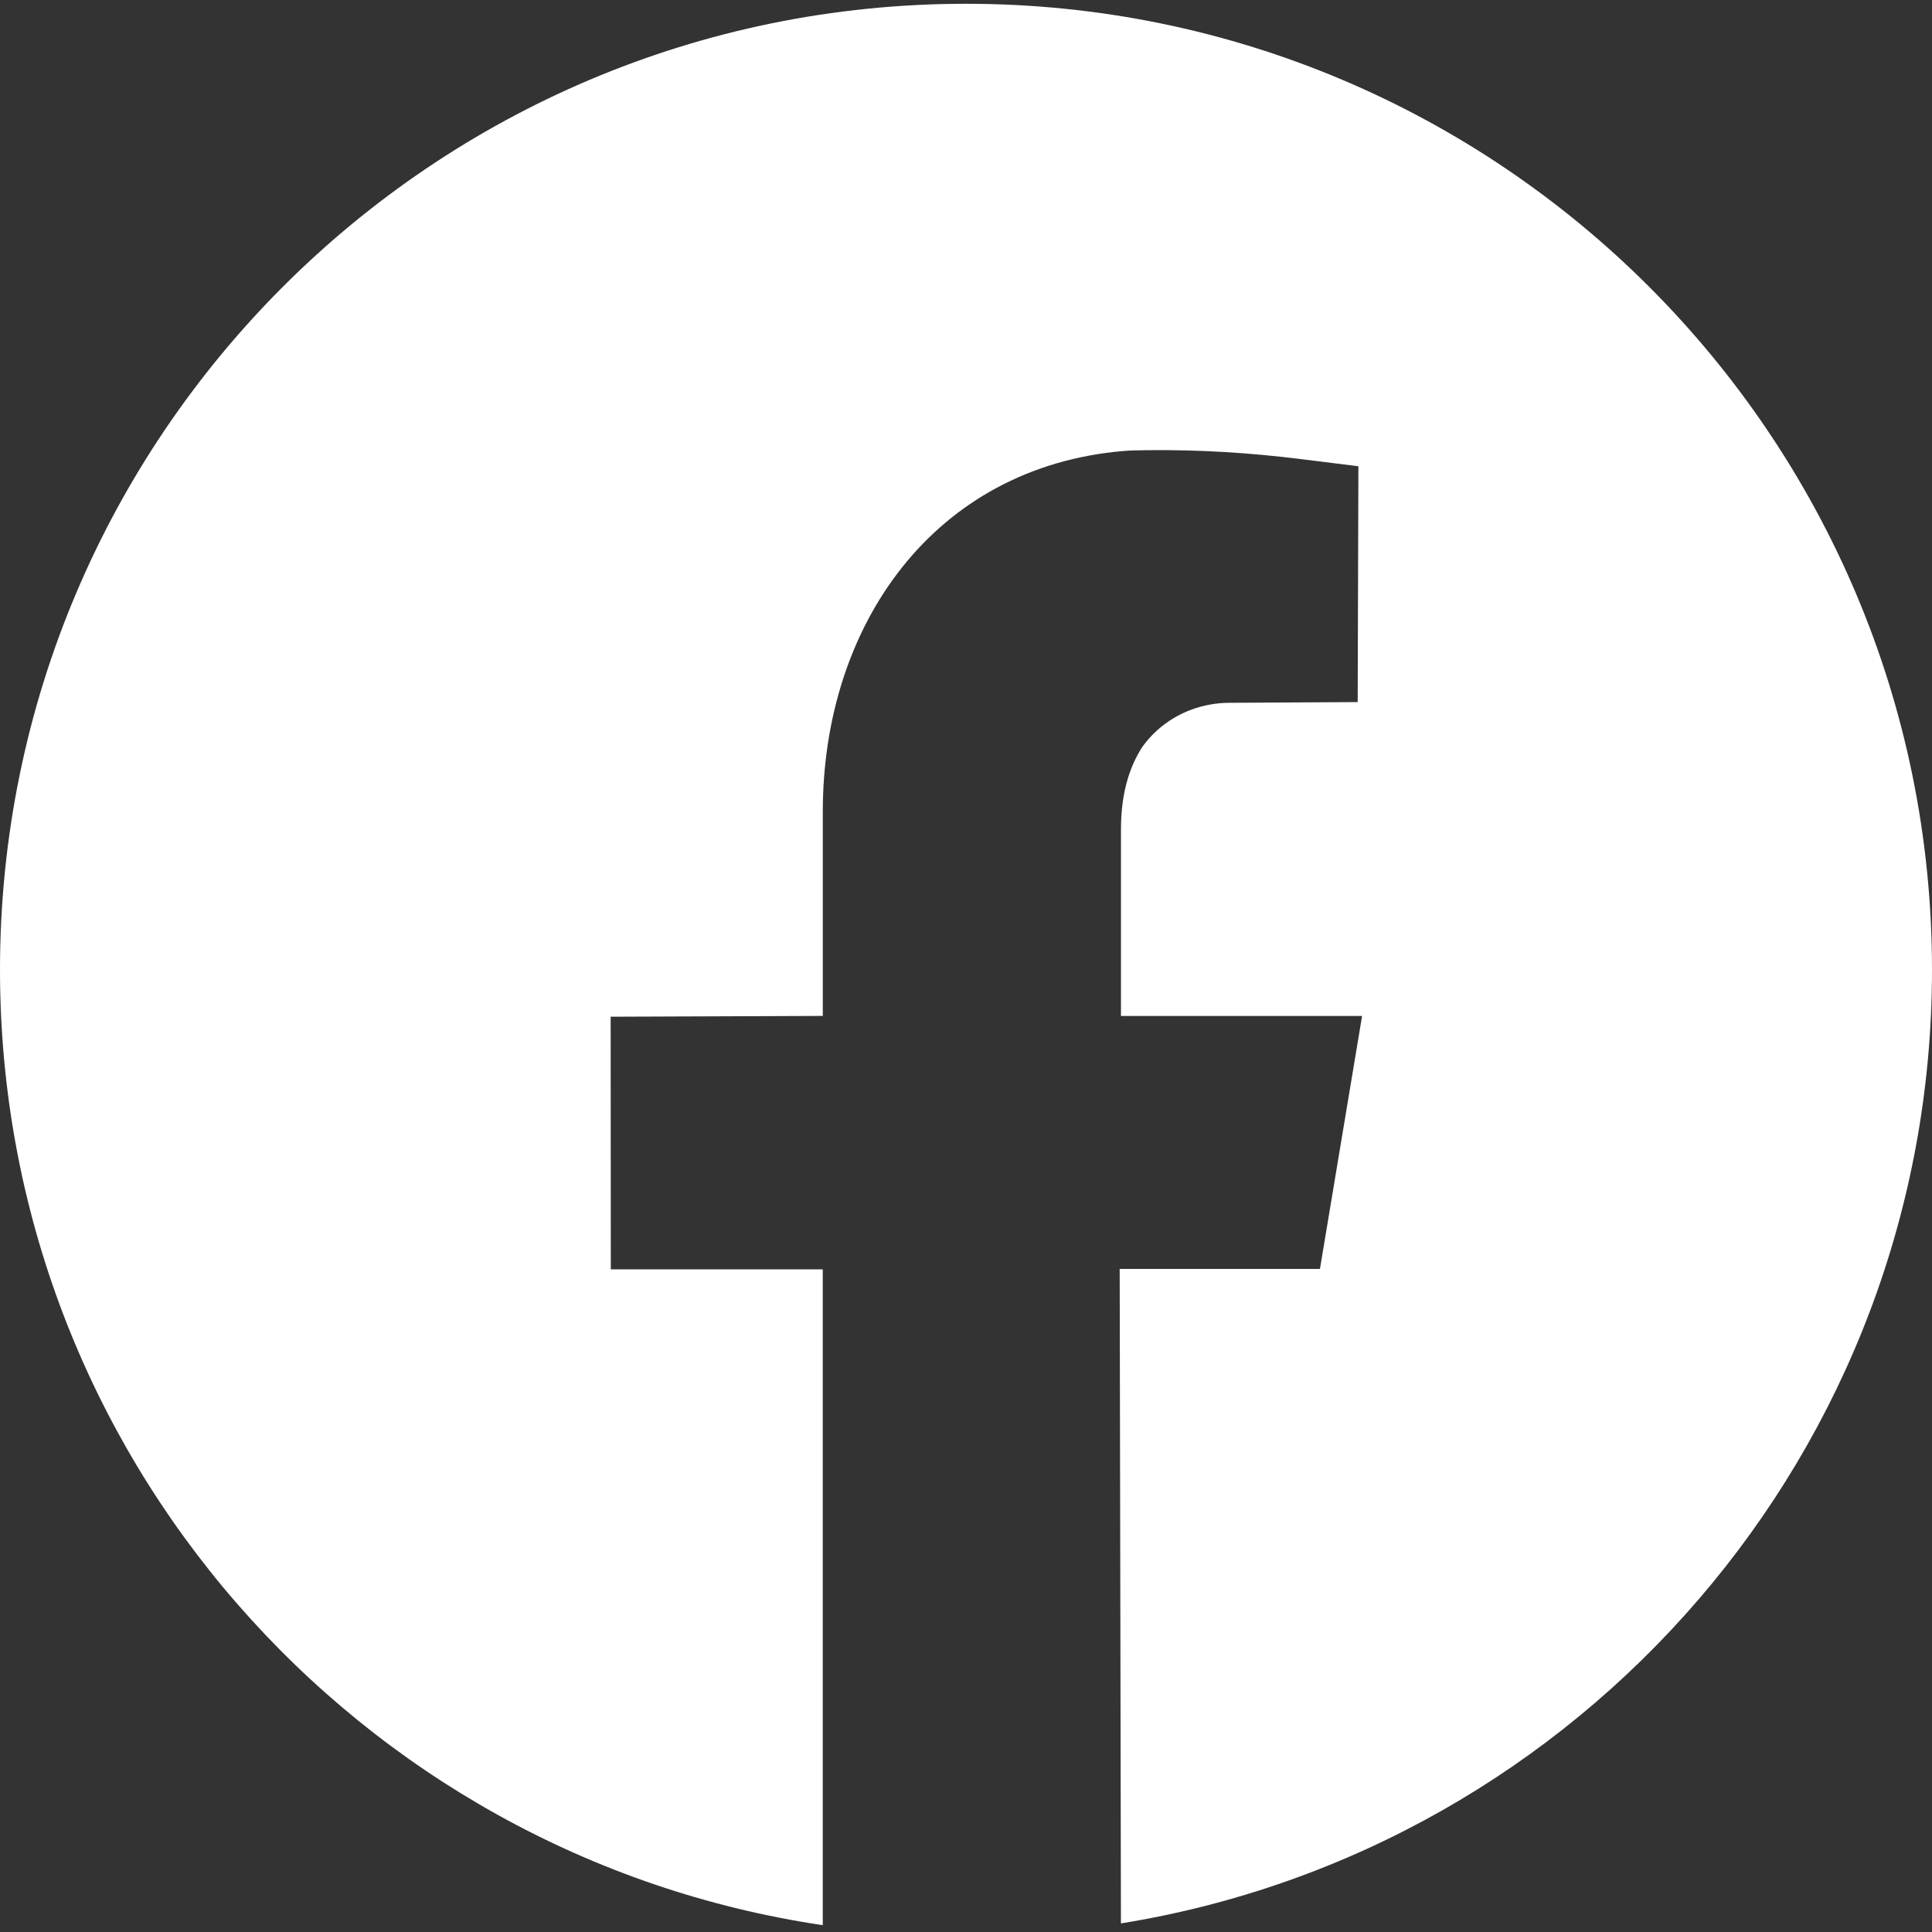 <svg xmlns="http://www.w3.org/2000/svg" xmlns:xlink="http://www.w3.org/1999/xlink" version="1.1" id="Layer_1" x="0px" y="0px" fill="white" viewBox="0 0 512 512" style="enable-background:new 0 0 512 512;" xml:space="preserve">
<rect x="0" y="0" width="512" height="512" fill="#333333" stroke="none"/>
<style type="text/css">
	.st0{fill-rule:evenodd;clip-rule:evenodd;}
</style>
<path id="icon_path" class="st0" d="M256,1C114.62,1,0,115.61,0,257c0,128.49,94.66,234.86,218.04,253.19v-173.8h-56.17l-0.04-66.95  l56.22-0.21V215.1c0-49.49,29.49-91.36,79.79-95.59c1.37-0.12,3.59-0.18,6.25-0.21c13.46-0.15,26.92,0.66,40.28,2.32l15.62,1.94  l-0.19,62.5l-34.03,0.19c-6.9,0.04-13.67,2.45-18.96,7.16c-2.03,1.81-3.62,3.73-4.65,5.44c-3.75,6.25-5.09,13.54-5.09,20.95v49.44  h63.9l-11.17,67.04h-53.07l0.33,173.44C418.92,490.06,512,384.41,512,257C512,115.61,397.39,1,256,1z"/>
</svg>